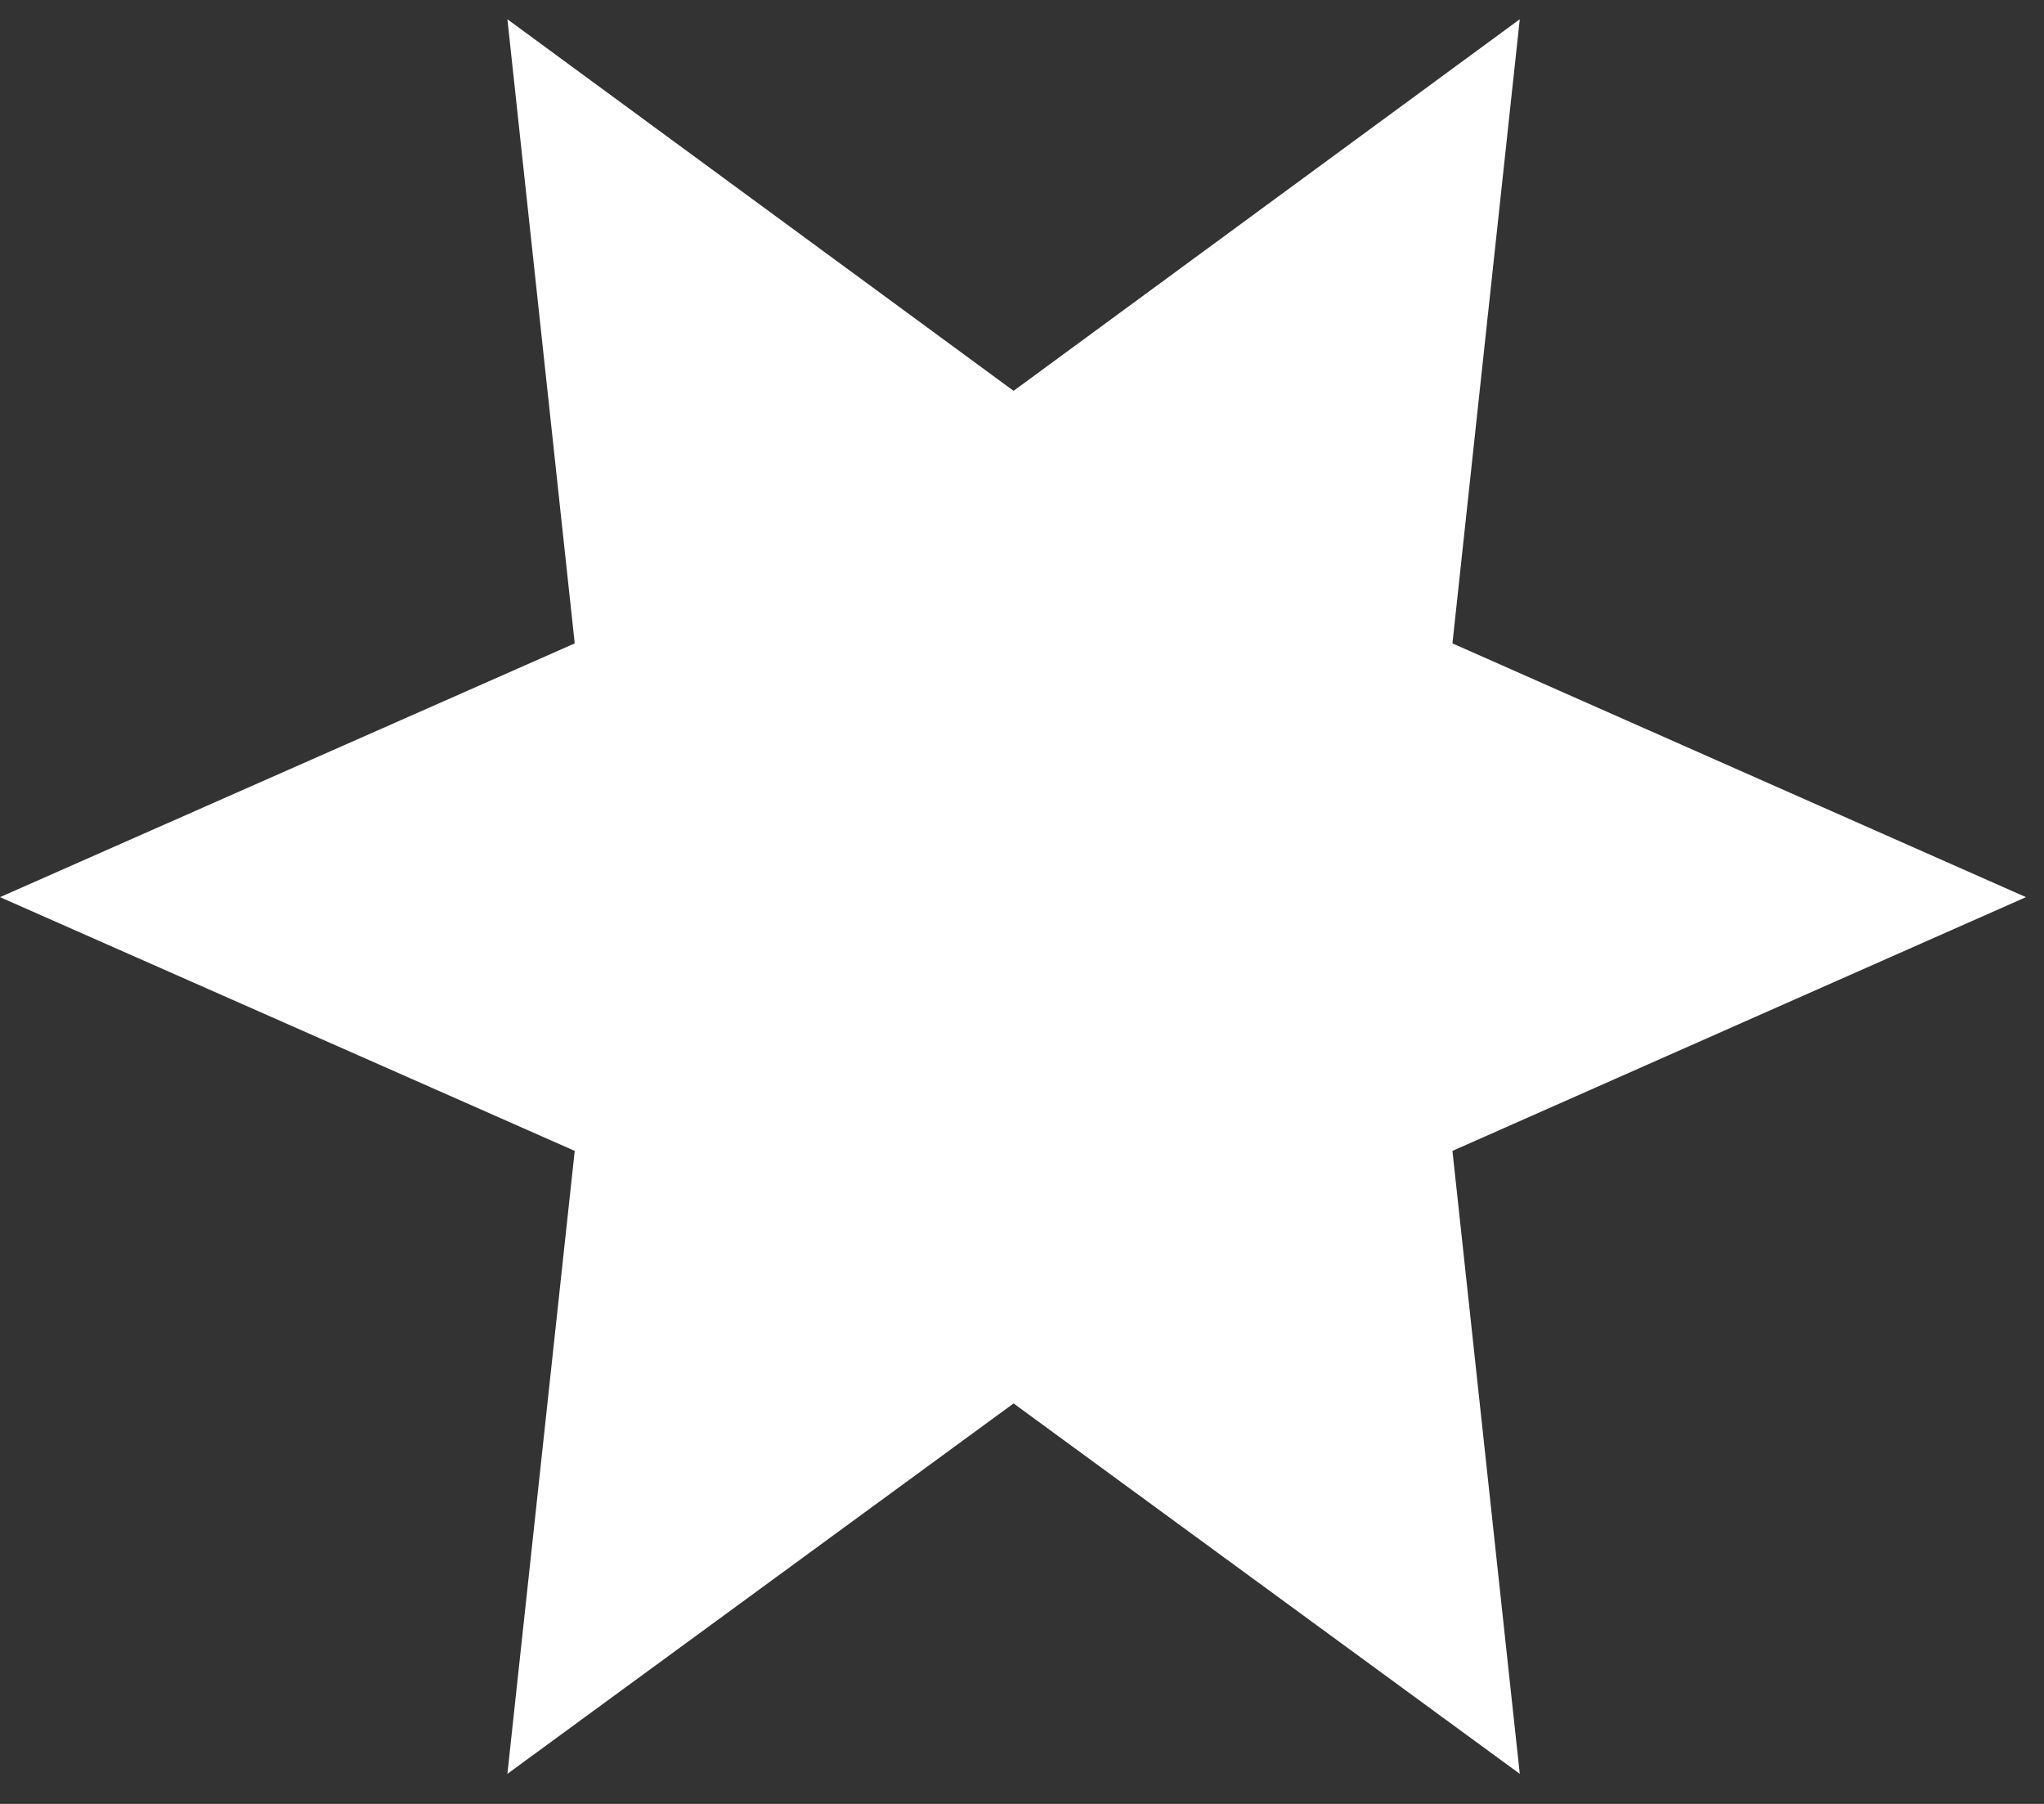 <svg width="17" height="15" viewBox="0 0 17 15" fill="none" xmlns="http://www.w3.org/2000/svg">
<rect x="0" y="0" width="17" height="15" fill="#333333" stroke="none"/>
<path d="M8.43 3.25L12.64 0.16L12.08 5.35L16.85 7.46L12.08 9.57L12.64 14.75L8.43 11.67L4.22 14.75L4.78 9.57L0 7.46L4.78 5.35L4.22 0.16L8.43 3.25Z" fill="white"/>
</svg>
